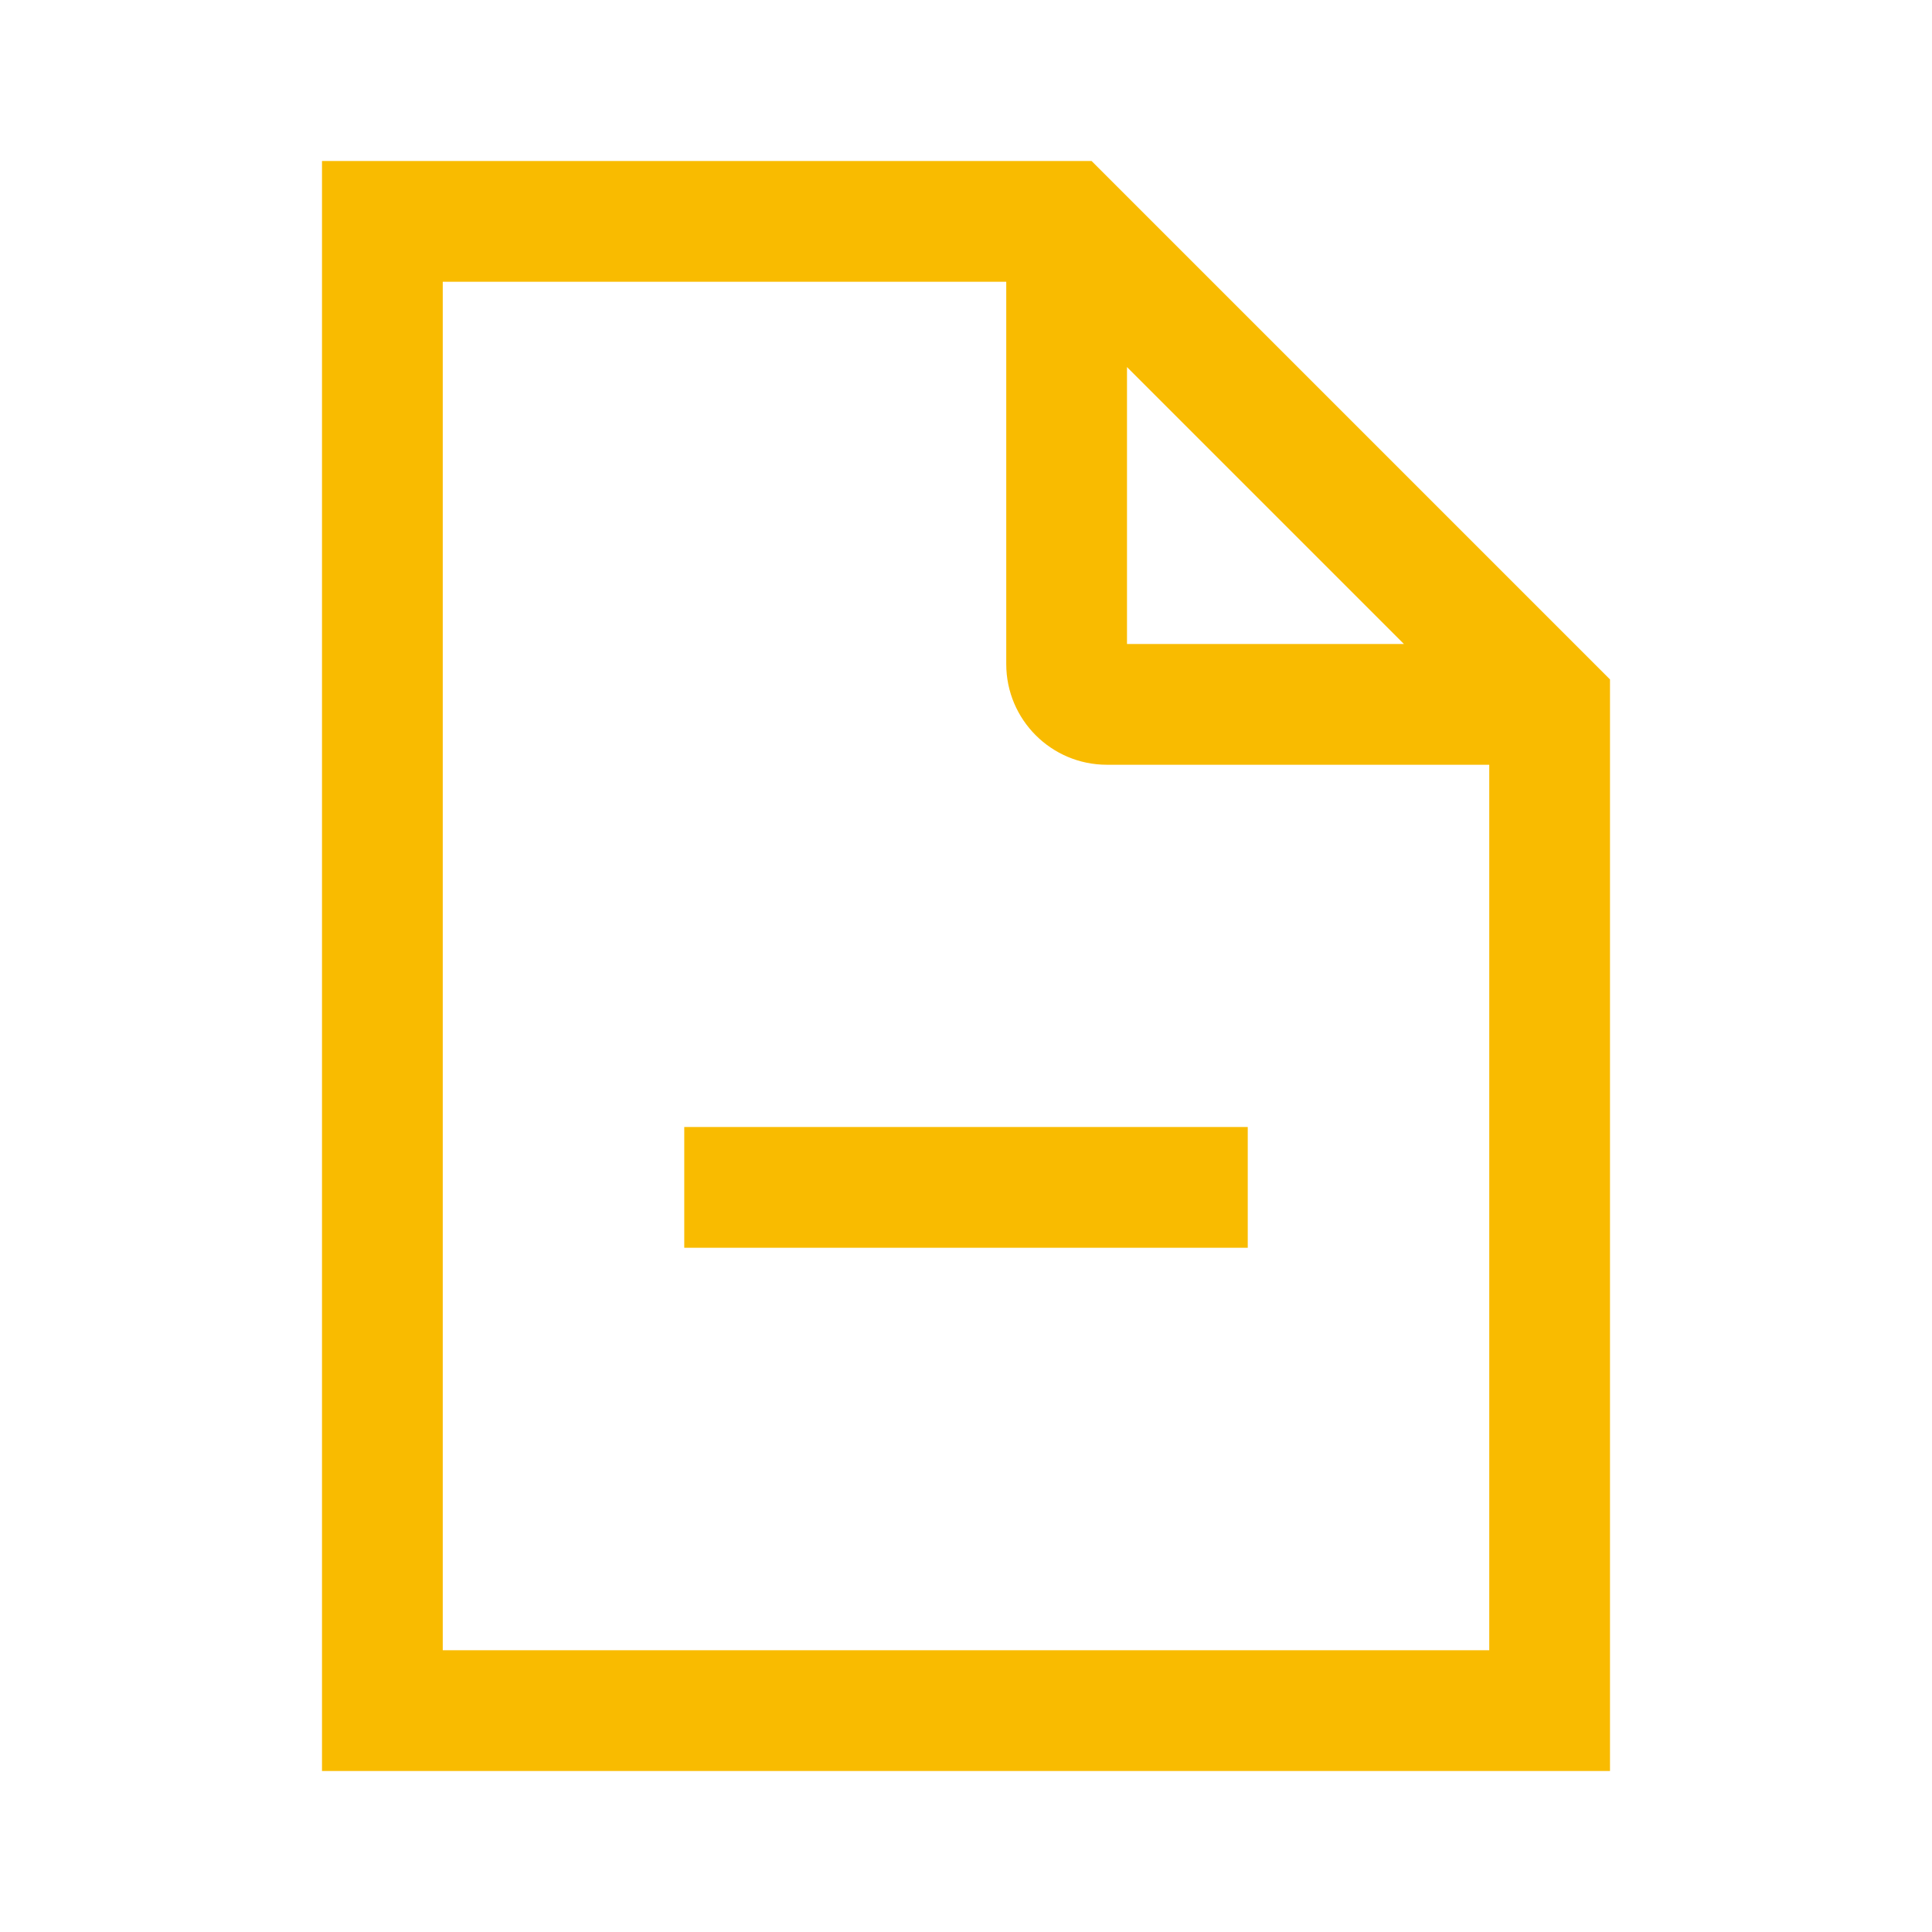 <svg width="24" height="24" fill="none" xmlns="http://www.w3.org/2000/svg"><path fill-rule="evenodd" clip-rule="evenodd" d="M4 2h9.56L20 8.44V22H4V2Zm13.44 6L14 4.56V8h3.44ZM5.5 3.5v17h13v-11h-4.75c-.69 0-1.25-.56-1.25-1.25V3.5h-7Zm3 10.5h7v1.5h-7V14Z" fill="#F9BB00"/></svg>
